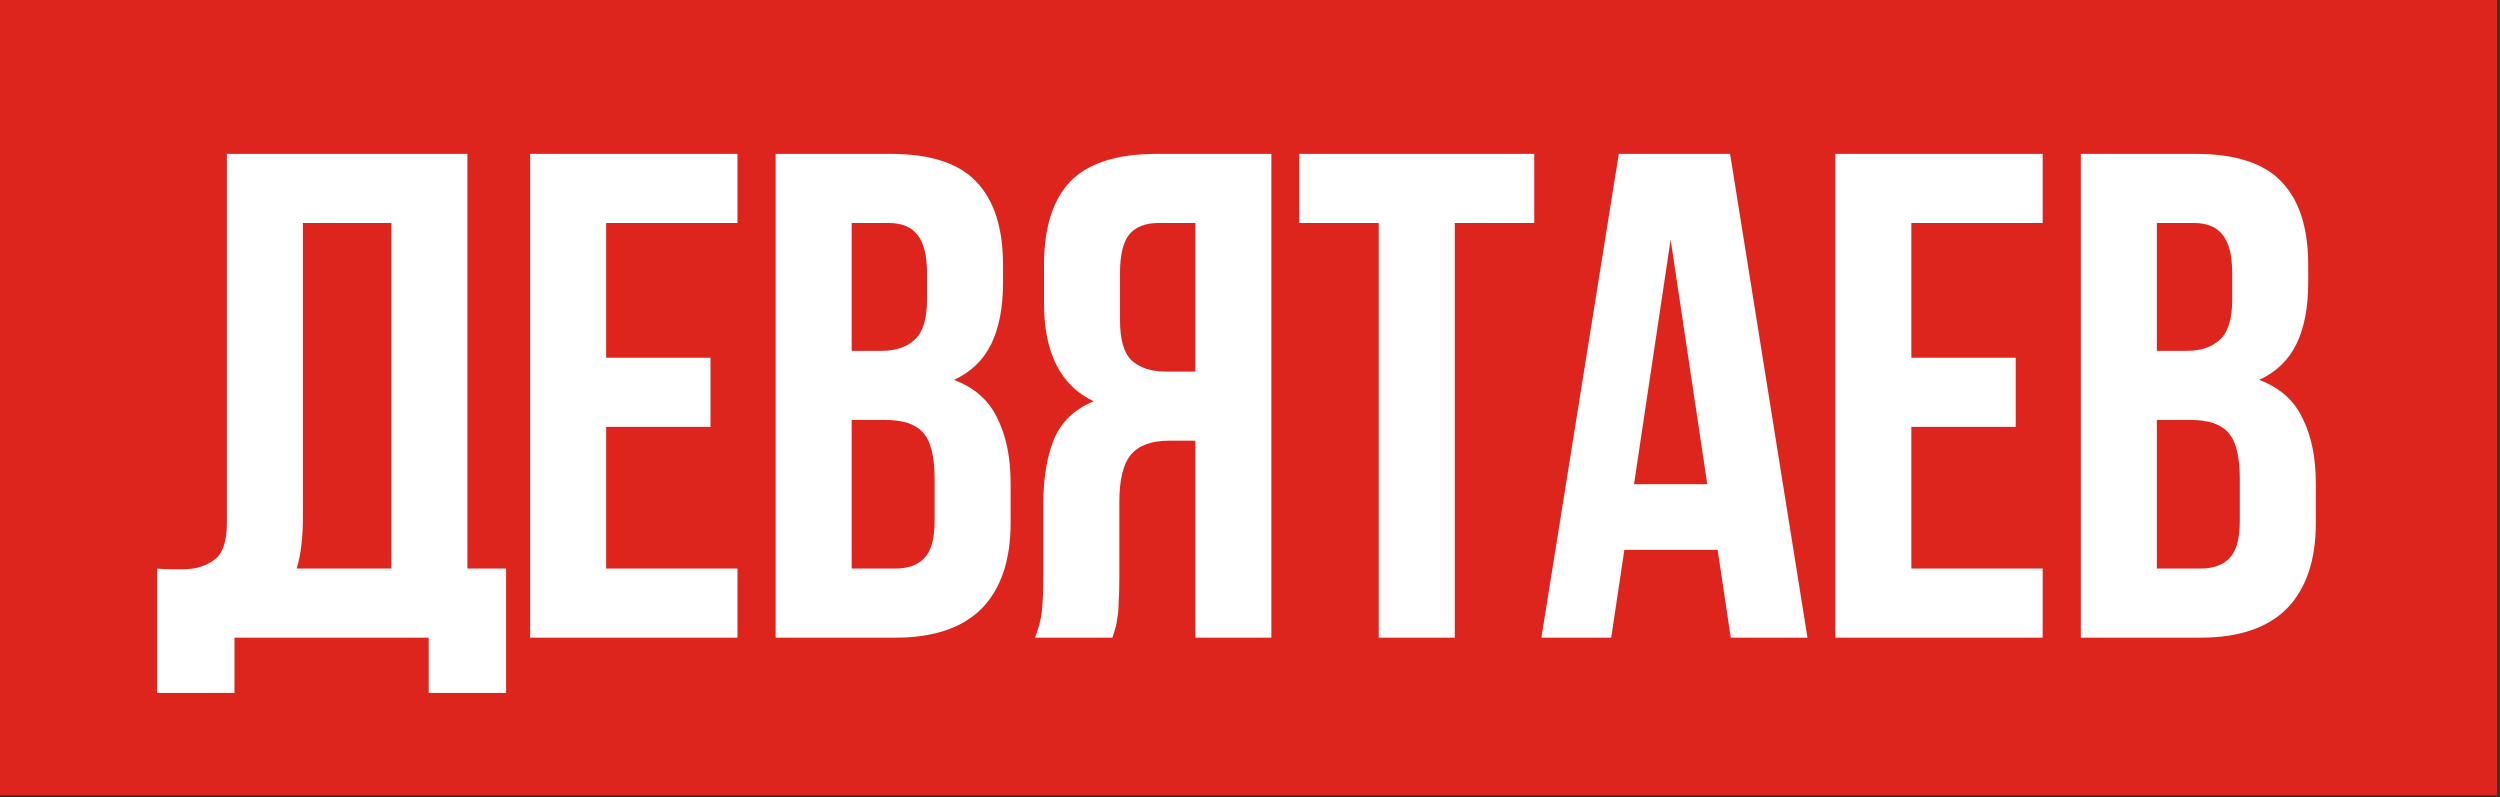 <?xml version="1.0" encoding="UTF-8"?> <svg xmlns="http://www.w3.org/2000/svg" width="276" height="88" viewBox="0 0 276 88" fill="none"><rect x="0" y="0" width="276" height="88" fill="#333333" stroke="none"/><rect width="275.682" height="87.795" fill="#DE251D"></rect><path d="M17.341 62.768C17.799 62.819 18.282 62.844 18.791 62.844C19.3 62.844 19.783 62.844 20.241 62.844C21.563 62.844 22.682 62.514 23.598 61.852C24.564 61.191 25.048 59.818 25.048 57.732V16.987H51.601V62.768H55.873V76.502H47.328V70.398H25.887V76.502H17.341V62.768ZM33.441 57.121C33.441 59.36 33.212 61.242 32.754 62.768H43.208V24.617H33.441V57.121ZM66.919 39.496H78.441V47.126H66.919V62.768H81.416V70.398H58.526V16.987H81.416V24.617H66.919V39.496ZM98.297 16.987C102.672 16.987 105.825 18.004 107.758 20.039C109.742 22.074 110.734 25.151 110.734 29.271V31.179C110.734 33.926 110.302 36.19 109.437 37.97C108.572 39.75 107.199 41.073 105.317 41.938C107.606 42.802 109.208 44.227 110.124 46.21C111.09 48.143 111.573 50.534 111.573 53.383V57.732C111.573 61.852 110.505 65.006 108.369 67.193C106.232 69.33 103.053 70.398 98.831 70.398H85.631V16.987H98.297ZM94.024 46.363V62.768H98.831C100.255 62.768 101.324 62.386 102.036 61.623C102.799 60.86 103.18 59.487 103.18 57.503V52.849C103.18 50.356 102.748 48.652 101.883 47.736C101.069 46.821 99.696 46.363 97.763 46.363H94.024ZM94.024 24.617V38.733H97.305C98.882 38.733 100.103 38.326 100.968 37.512C101.883 36.698 102.341 35.223 102.341 33.087V30.111C102.341 28.178 101.985 26.779 101.273 25.914C100.611 25.049 99.543 24.617 98.068 24.617H94.024ZM127.923 24.617C126.448 24.617 125.354 25.049 124.642 25.914C123.981 26.779 123.65 28.178 123.65 30.111V35.376C123.65 37.512 124.082 38.987 124.947 39.801C125.863 40.615 127.109 41.022 128.686 41.022H131.967V24.617H127.923ZM114.265 70.398C114.672 69.381 114.926 68.389 115.028 67.422C115.13 66.405 115.18 65.235 115.18 63.912V55.672C115.18 52.874 115.562 50.509 116.325 48.576C117.139 46.592 118.614 45.168 120.75 44.303C117.088 42.573 115.257 38.962 115.257 33.468V29.271C115.257 25.151 116.223 22.074 118.156 20.039C120.14 18.004 123.319 16.987 127.694 16.987H140.36V70.398H131.967V48.652H129.067C127.134 48.652 125.735 49.161 124.871 50.178C124.006 51.196 123.574 52.95 123.574 55.443V63.836C123.574 64.904 123.548 65.794 123.497 66.507C123.497 67.219 123.446 67.804 123.345 68.261C123.294 68.719 123.218 69.101 123.116 69.406C123.014 69.711 122.912 70.042 122.811 70.398H114.265ZM143.438 16.987H169.381V24.617H160.606V70.398H152.213V24.617H143.438V16.987ZM199.546 70.398H191.077L189.627 60.708H179.327L177.877 70.398H170.17L178.716 16.987H191.001L199.546 70.398ZM180.395 53.459H188.483L184.439 26.448L180.395 53.459ZM211.013 39.496H222.534V47.126H211.013V62.768H225.51V70.398H202.619V16.987H225.51V24.617H211.013V39.496ZM242.39 16.987C246.765 16.987 249.919 18.004 251.852 20.039C253.835 22.074 254.827 25.151 254.827 29.271V31.179C254.827 33.926 254.395 36.19 253.53 37.97C252.665 39.75 251.292 41.073 249.41 41.938C251.699 42.802 253.301 44.227 254.217 46.21C255.183 48.143 255.667 50.534 255.667 53.383V57.732C255.667 61.852 254.598 65.006 252.462 67.193C250.326 69.33 247.146 70.398 242.924 70.398H229.724V16.987H242.39ZM238.117 46.363V62.768H242.924C244.349 62.768 245.417 62.386 246.129 61.623C246.892 60.86 247.274 59.487 247.274 57.503V52.849C247.274 50.356 246.841 48.652 245.976 47.736C245.163 46.821 243.789 46.363 241.856 46.363H238.117ZM238.117 24.617V38.733H241.398C242.975 38.733 244.196 38.326 245.061 37.512C245.976 36.698 246.434 35.223 246.434 33.087V30.111C246.434 28.178 246.078 26.779 245.366 25.914C244.705 25.049 243.636 24.617 242.161 24.617H238.117Z" fill="white"></path></svg> 